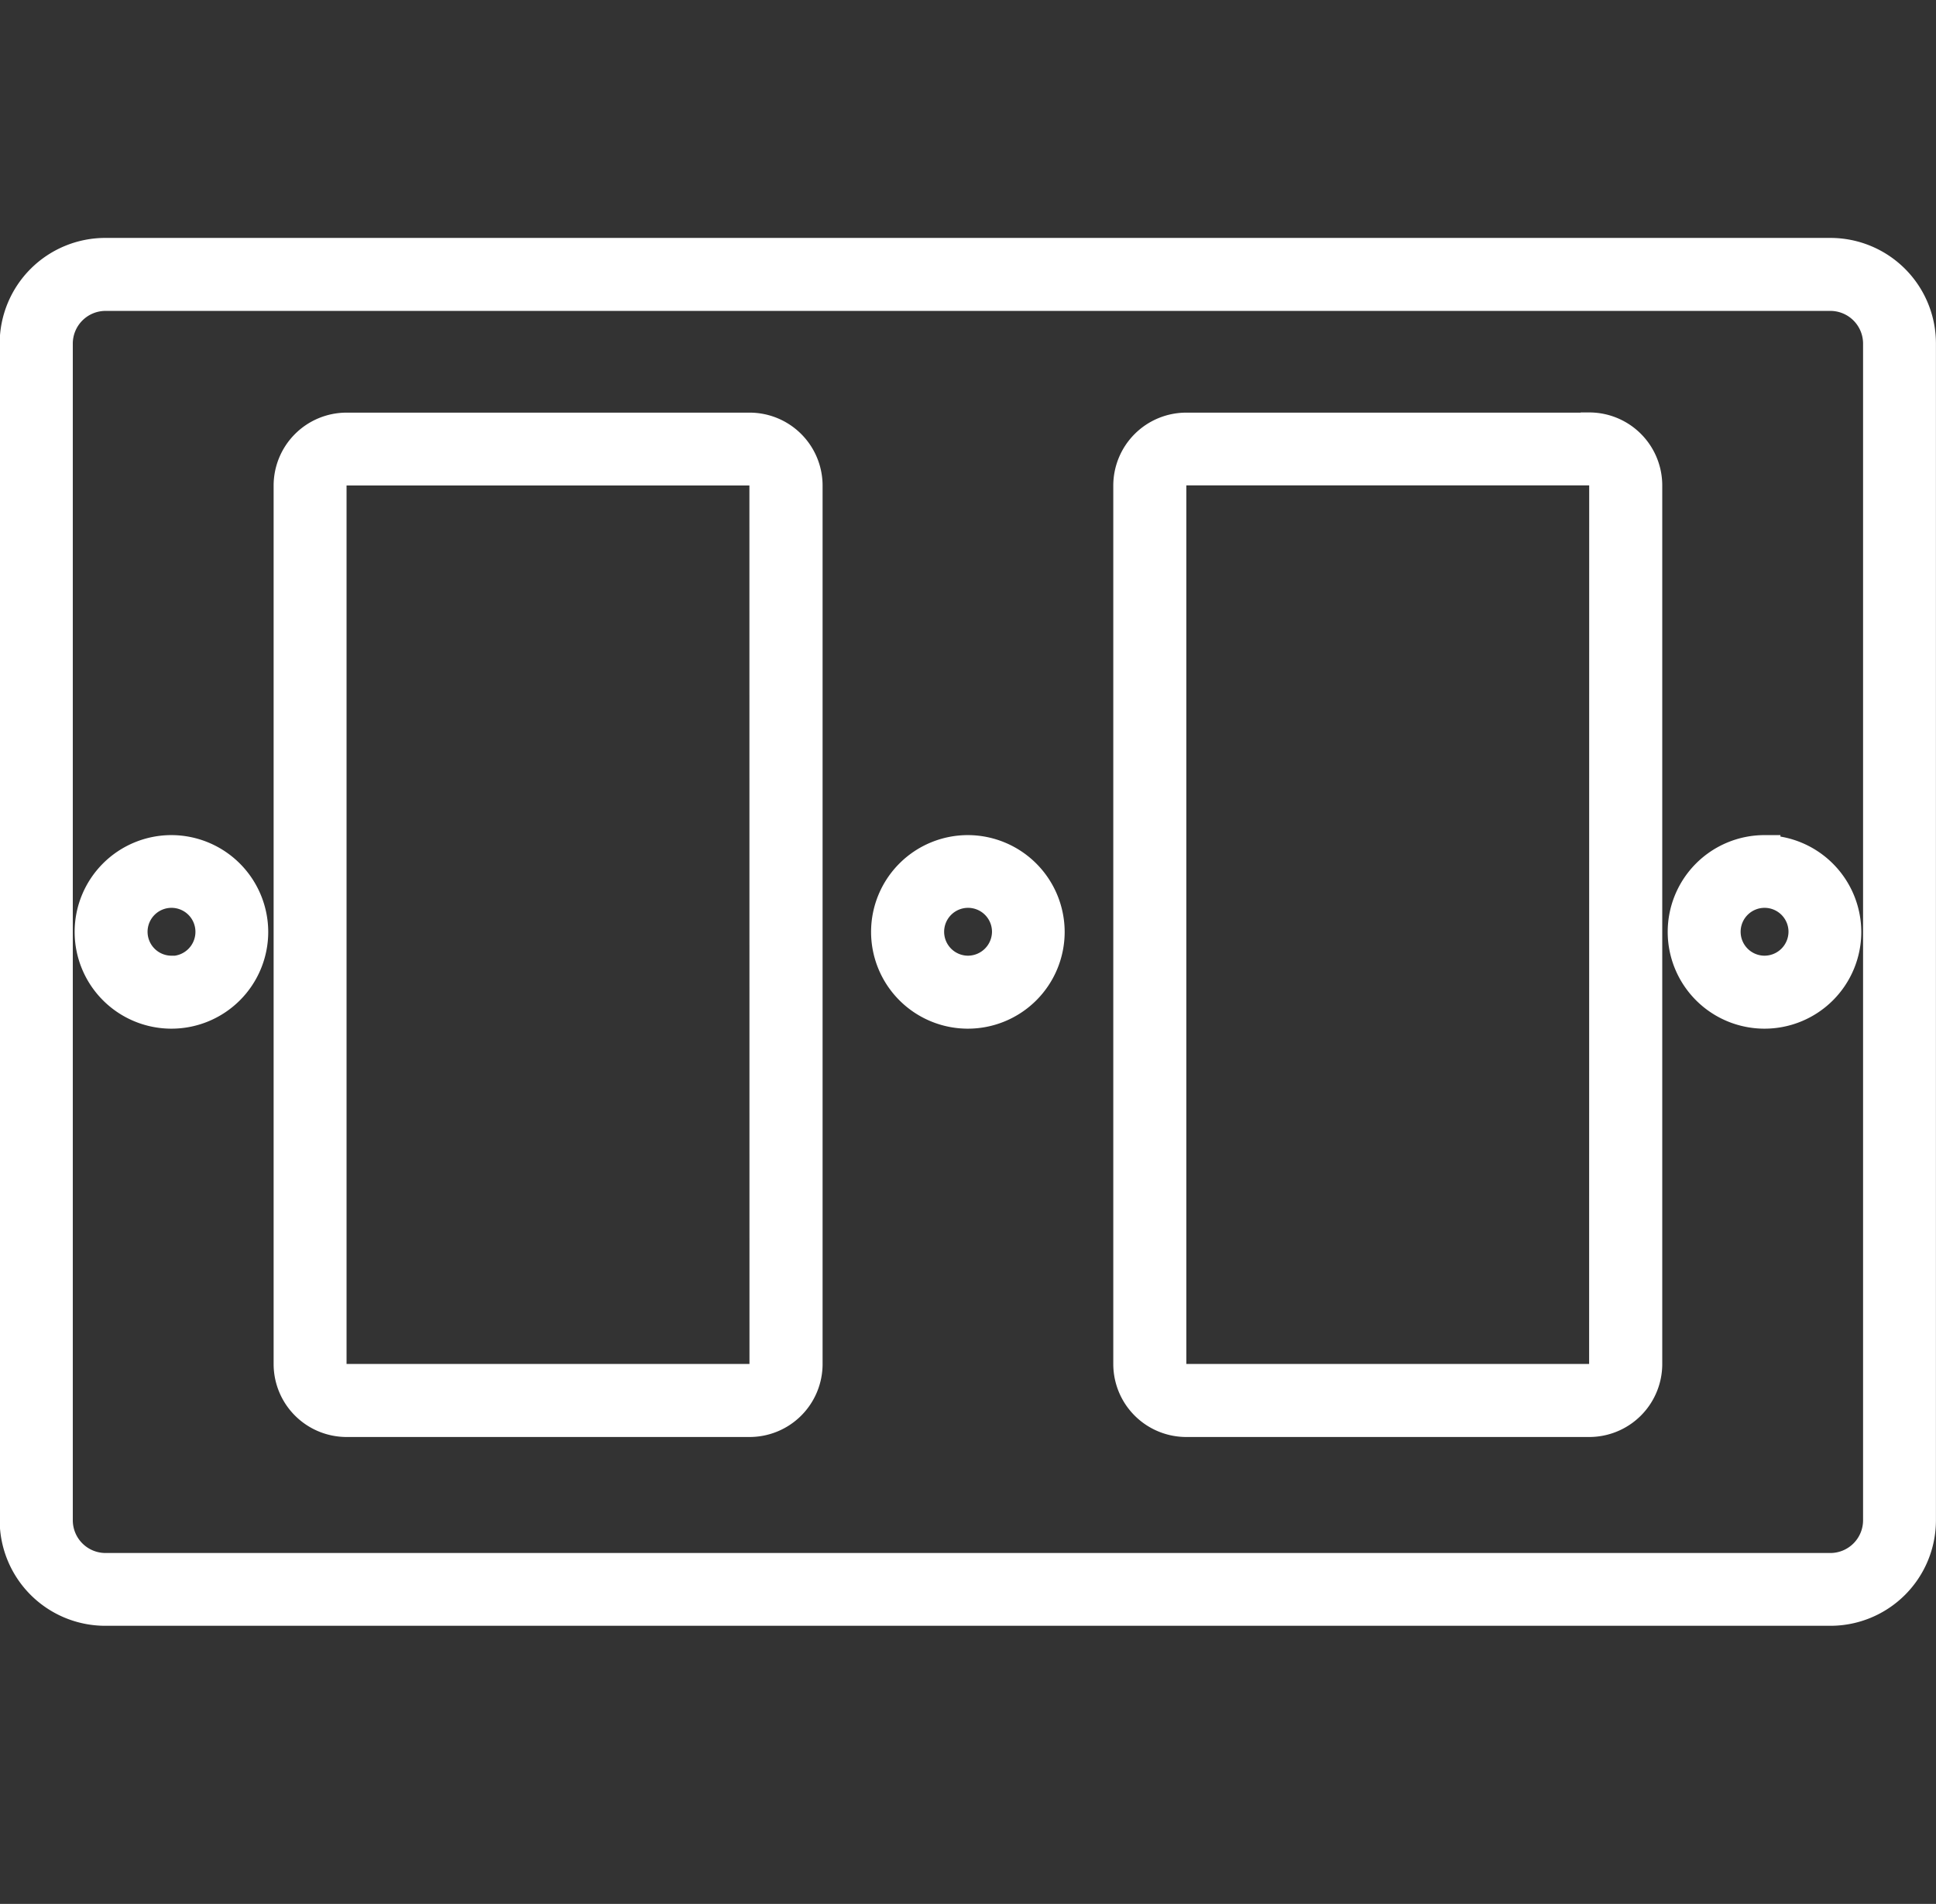 <svg xmlns="http://www.w3.org/2000/svg" width="30.502" height="30" viewBox="0 0 30.502 30">
  <rect x="0" y="0" width="30.502" height="30" fill="#333333" stroke="none"/>
  <g id="Manual_Control_Unit_-_Arteor" data-name="Manual Control Unit - Arteor" transform="translate(-20798.75 10321)">
    <rect id="Rectangle_151663" data-name="Rectangle 151663" width="30" height="30" transform="translate(20799 -10321)" fill="none"/>
    <g id="Group_173931" data-name="Group 173931" transform="translate(80.195 4)">
      <path id="Path_19346" data-name="Path 19346" d="M43.806,25.63a1.413,1.413,0,0,0-1.412-1.412H15.216A1.414,1.414,0,0,0,13.8,25.63V44.175a1.414,1.414,0,0,0,1.412,1.412H42.394a1.413,1.413,0,0,0,1.412-1.412Zm-.648,18.546a.766.766,0,0,1-.764.764H15.216a.766.766,0,0,1-.764-.764V25.632a.766.766,0,0,1,.764-.764H42.394a.766.766,0,0,1,.764.764Z" transform="translate(20705 -10345.219)" fill="#fff" stroke="#fff" stroke-width="0.5"/>
      <path id="Path_19347" data-name="Path 19347" d="M31.461,30.859H25.112a.9.9,0,0,0-.9.9V45.6a.9.9,0,0,0,.9.9h6.349a.9.9,0,0,0,.9-.9V31.756A.9.9,0,0,0,31.461,30.859ZM31.709,45.6a.25.25,0,0,1-.249.249H25.11a.25.25,0,0,1-.249-.249V31.756a.25.25,0,0,1,.249-.249h6.349a.25.25,0,0,1,.249.249Z" transform="translate(20698.904 -10349.107)" fill="#fff" stroke="#fff" stroke-width="0.5"/>
      <path id="Path_19350" data-name="Path 19350" d="M63.381,30.859H57.034a.9.9,0,0,0-.9.9V45.6a.9.9,0,0,0,.9.9h6.349a.9.9,0,0,0,.9-.9V31.756a.9.9,0,0,0-.9-.9ZM63.631,45.6a.25.25,0,0,1-.249.249l-6.348,0a.25.25,0,0,1-.249-.249V31.754a.25.25,0,0,1,.249-.249h6.349a.25.25,0,0,1,.249.249Z" transform="translate(20680.211 -10349.107)" fill="#fff" stroke="#fff" stroke-width="0.5"/>
      <path id="Path_19353" data-name="Path 19353" d="M17.917,46.922A1.275,1.275,0,1,0,19.191,48.2,1.278,1.278,0,0,0,17.917,46.922Zm0,1.9a.627.627,0,1,1,.627-.628A.629.629,0,0,1,17.917,48.826Z" transform="translate(20703.34 -10358.513)" fill="#fff" stroke="#fff" stroke-width="0.5"/>
      <path id="Path_19354" data-name="Path 19354" d="M48.2,46.922A1.275,1.275,0,1,0,49.472,48.2,1.278,1.278,0,0,0,48.2,46.922Zm0,1.9a.627.627,0,1,1,.627-.628.63.63,0,0,1-.627.628Z" transform="translate(20685.607 -10358.513)" fill="#fff" stroke="#fff" stroke-width="0.5"/>
      <path id="Path_19355" data-name="Path 19355" d="M78.479,46.922A1.275,1.275,0,1,0,79.753,48.2a1.278,1.278,0,0,0-1.274-1.276Zm0,1.9a.627.627,0,1,1,.627-.628.629.629,0,0,1-.627.628Z" transform="translate(20667.877 -10358.513)" fill="#fff" stroke="#fff" stroke-width="0.5"/>
    </g>
  </g>
</svg>
